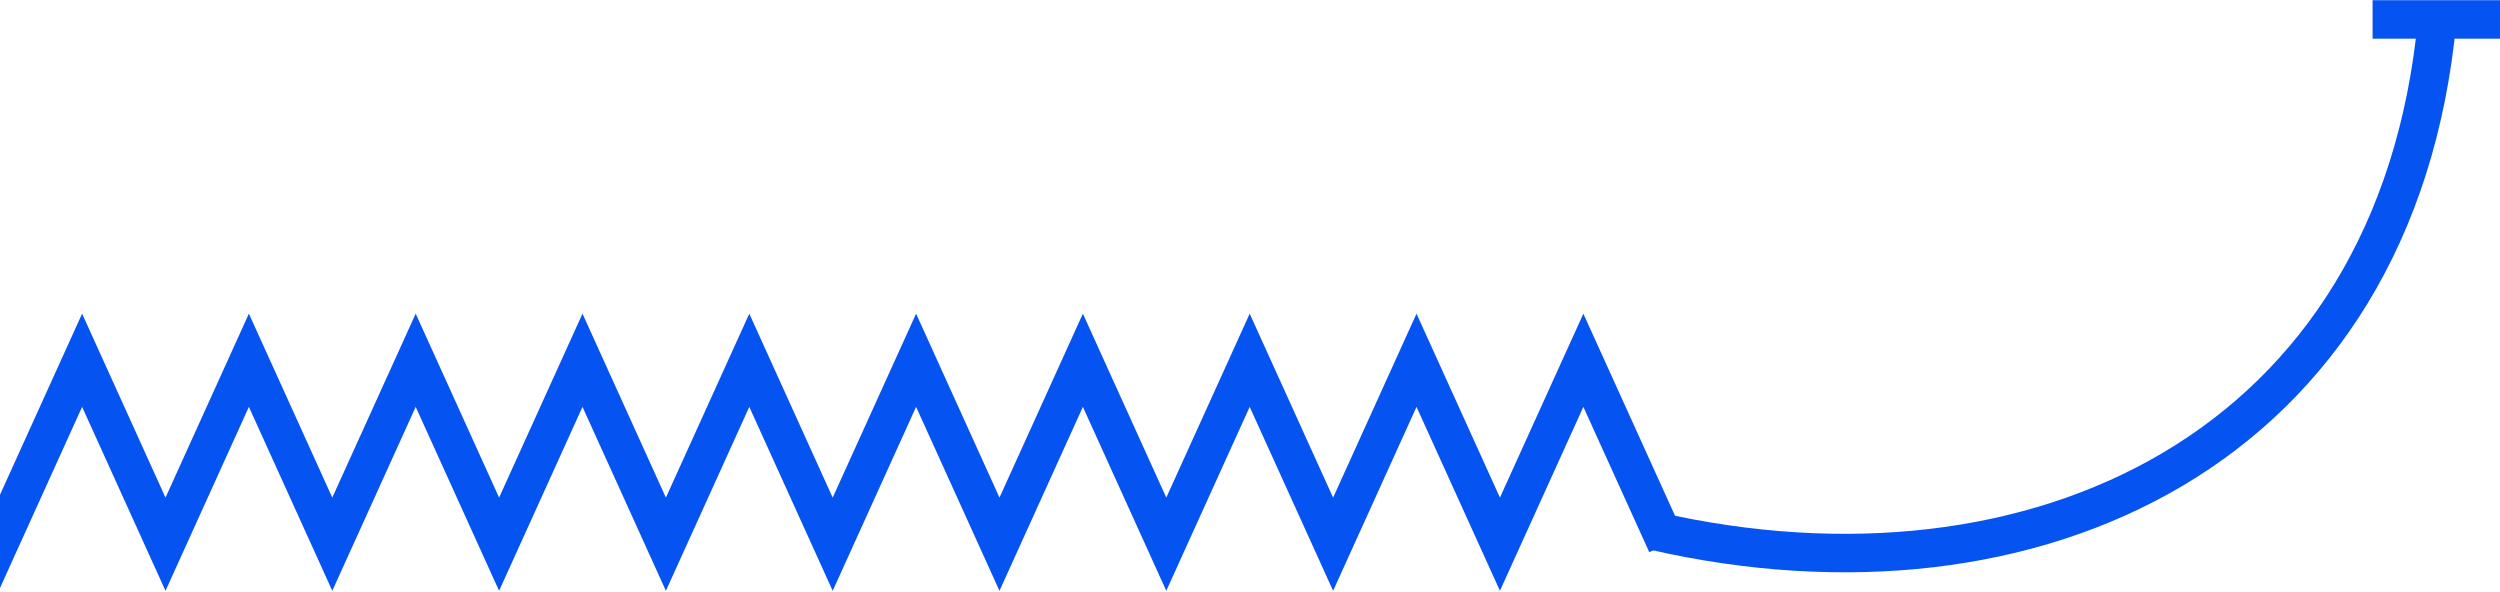 <svg width="760" height="180" viewBox="0 0 760 180" fill="none" xmlns="http://www.w3.org/2000/svg">
<path d="M740.926 5.91C728.662 136.958 618.06 187.711 502.992 161.422" stroke="#0553F1" stroke-width="11.7" stroke-miterlimit="10"/>
<path d="M-25.742 109.524L-0.391 165.438L24.96 109.524L50.311 165.438L75.663 109.524L101.016 165.438L126.371 109.524L151.724 165.438L177.078 109.524L202.431 165.438L227.785 109.524L253.137 165.438L278.492 109.524L303.842 165.438L329.196 109.524L354.55 165.438L379.907 109.524L405.265 165.438L430.622 109.524L455.98 165.438L481.342 109.524L506.704 165.438" stroke="#0553F1" stroke-width="11.7" stroke-miterlimit="10"/>
<path d="M721.266 5.91H760" stroke="#0553F1" stroke-width="11.7" stroke-miterlimit="10"/>
</svg>

